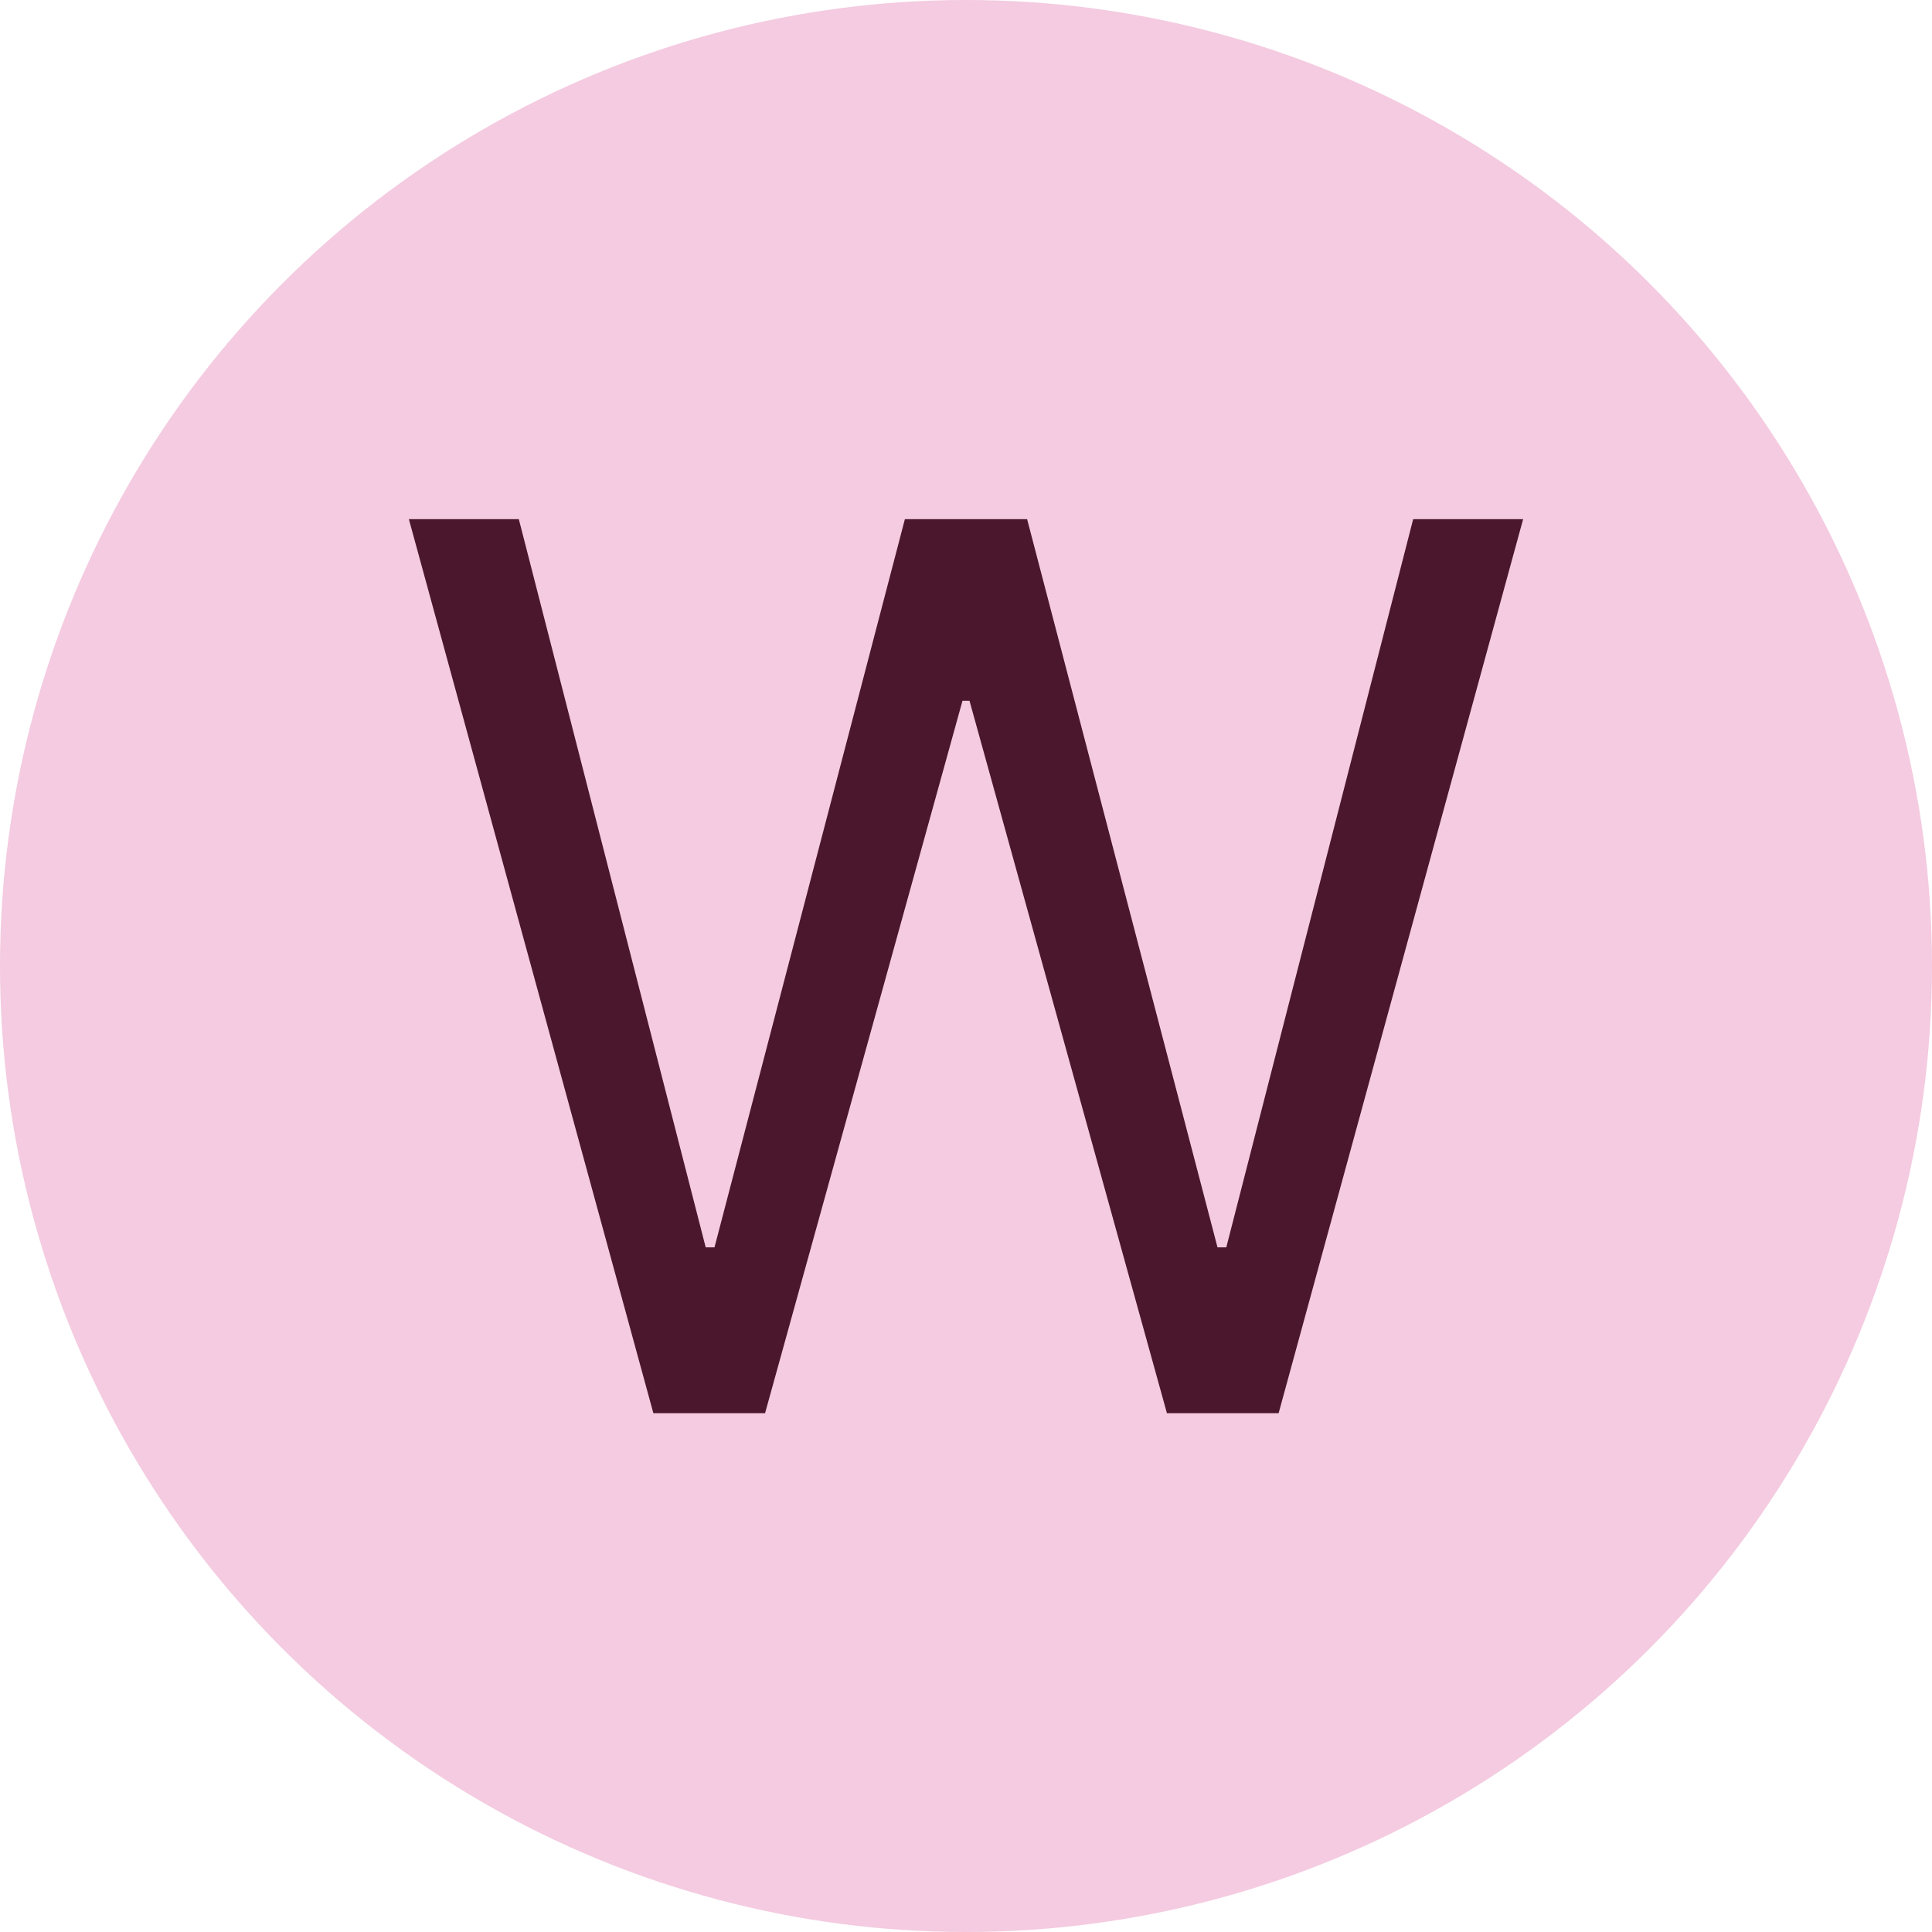 <?xml version="1.0" encoding="UTF-8"?>
<svg id="Ebene_1" data-name="Ebene 1" xmlns="http://www.w3.org/2000/svg" width="55" height="55" viewBox="0 0 55 55">
  <defs>
    <style>
      .cls-1 {
        fill: #4b172c;
      }

      .cls-2 {
        isolation: isolate;
      }

      .cls-3 {
        fill: #f4cbe0;
      }
    </style>
  </defs>
  <circle id="Ellipse_1" data-name="Ellipse 1" class="cls-3" cx="27.5" cy="27.5" r="27.5"/>
  <g id="G" class="cls-2">
    <g class="cls-2">
      <path class="cls-1" d="M18.6,40.23l-6.96-25.45h3.13l5.32,20.73h.25l5.42-20.73h3.48l5.42,20.73h.25l5.32-20.73h3.13l-6.96,25.45h-3.18l-5.62-20.28h-.2l-5.62,20.28h-3.18Z"/>
    </g>
  </g>
</svg>